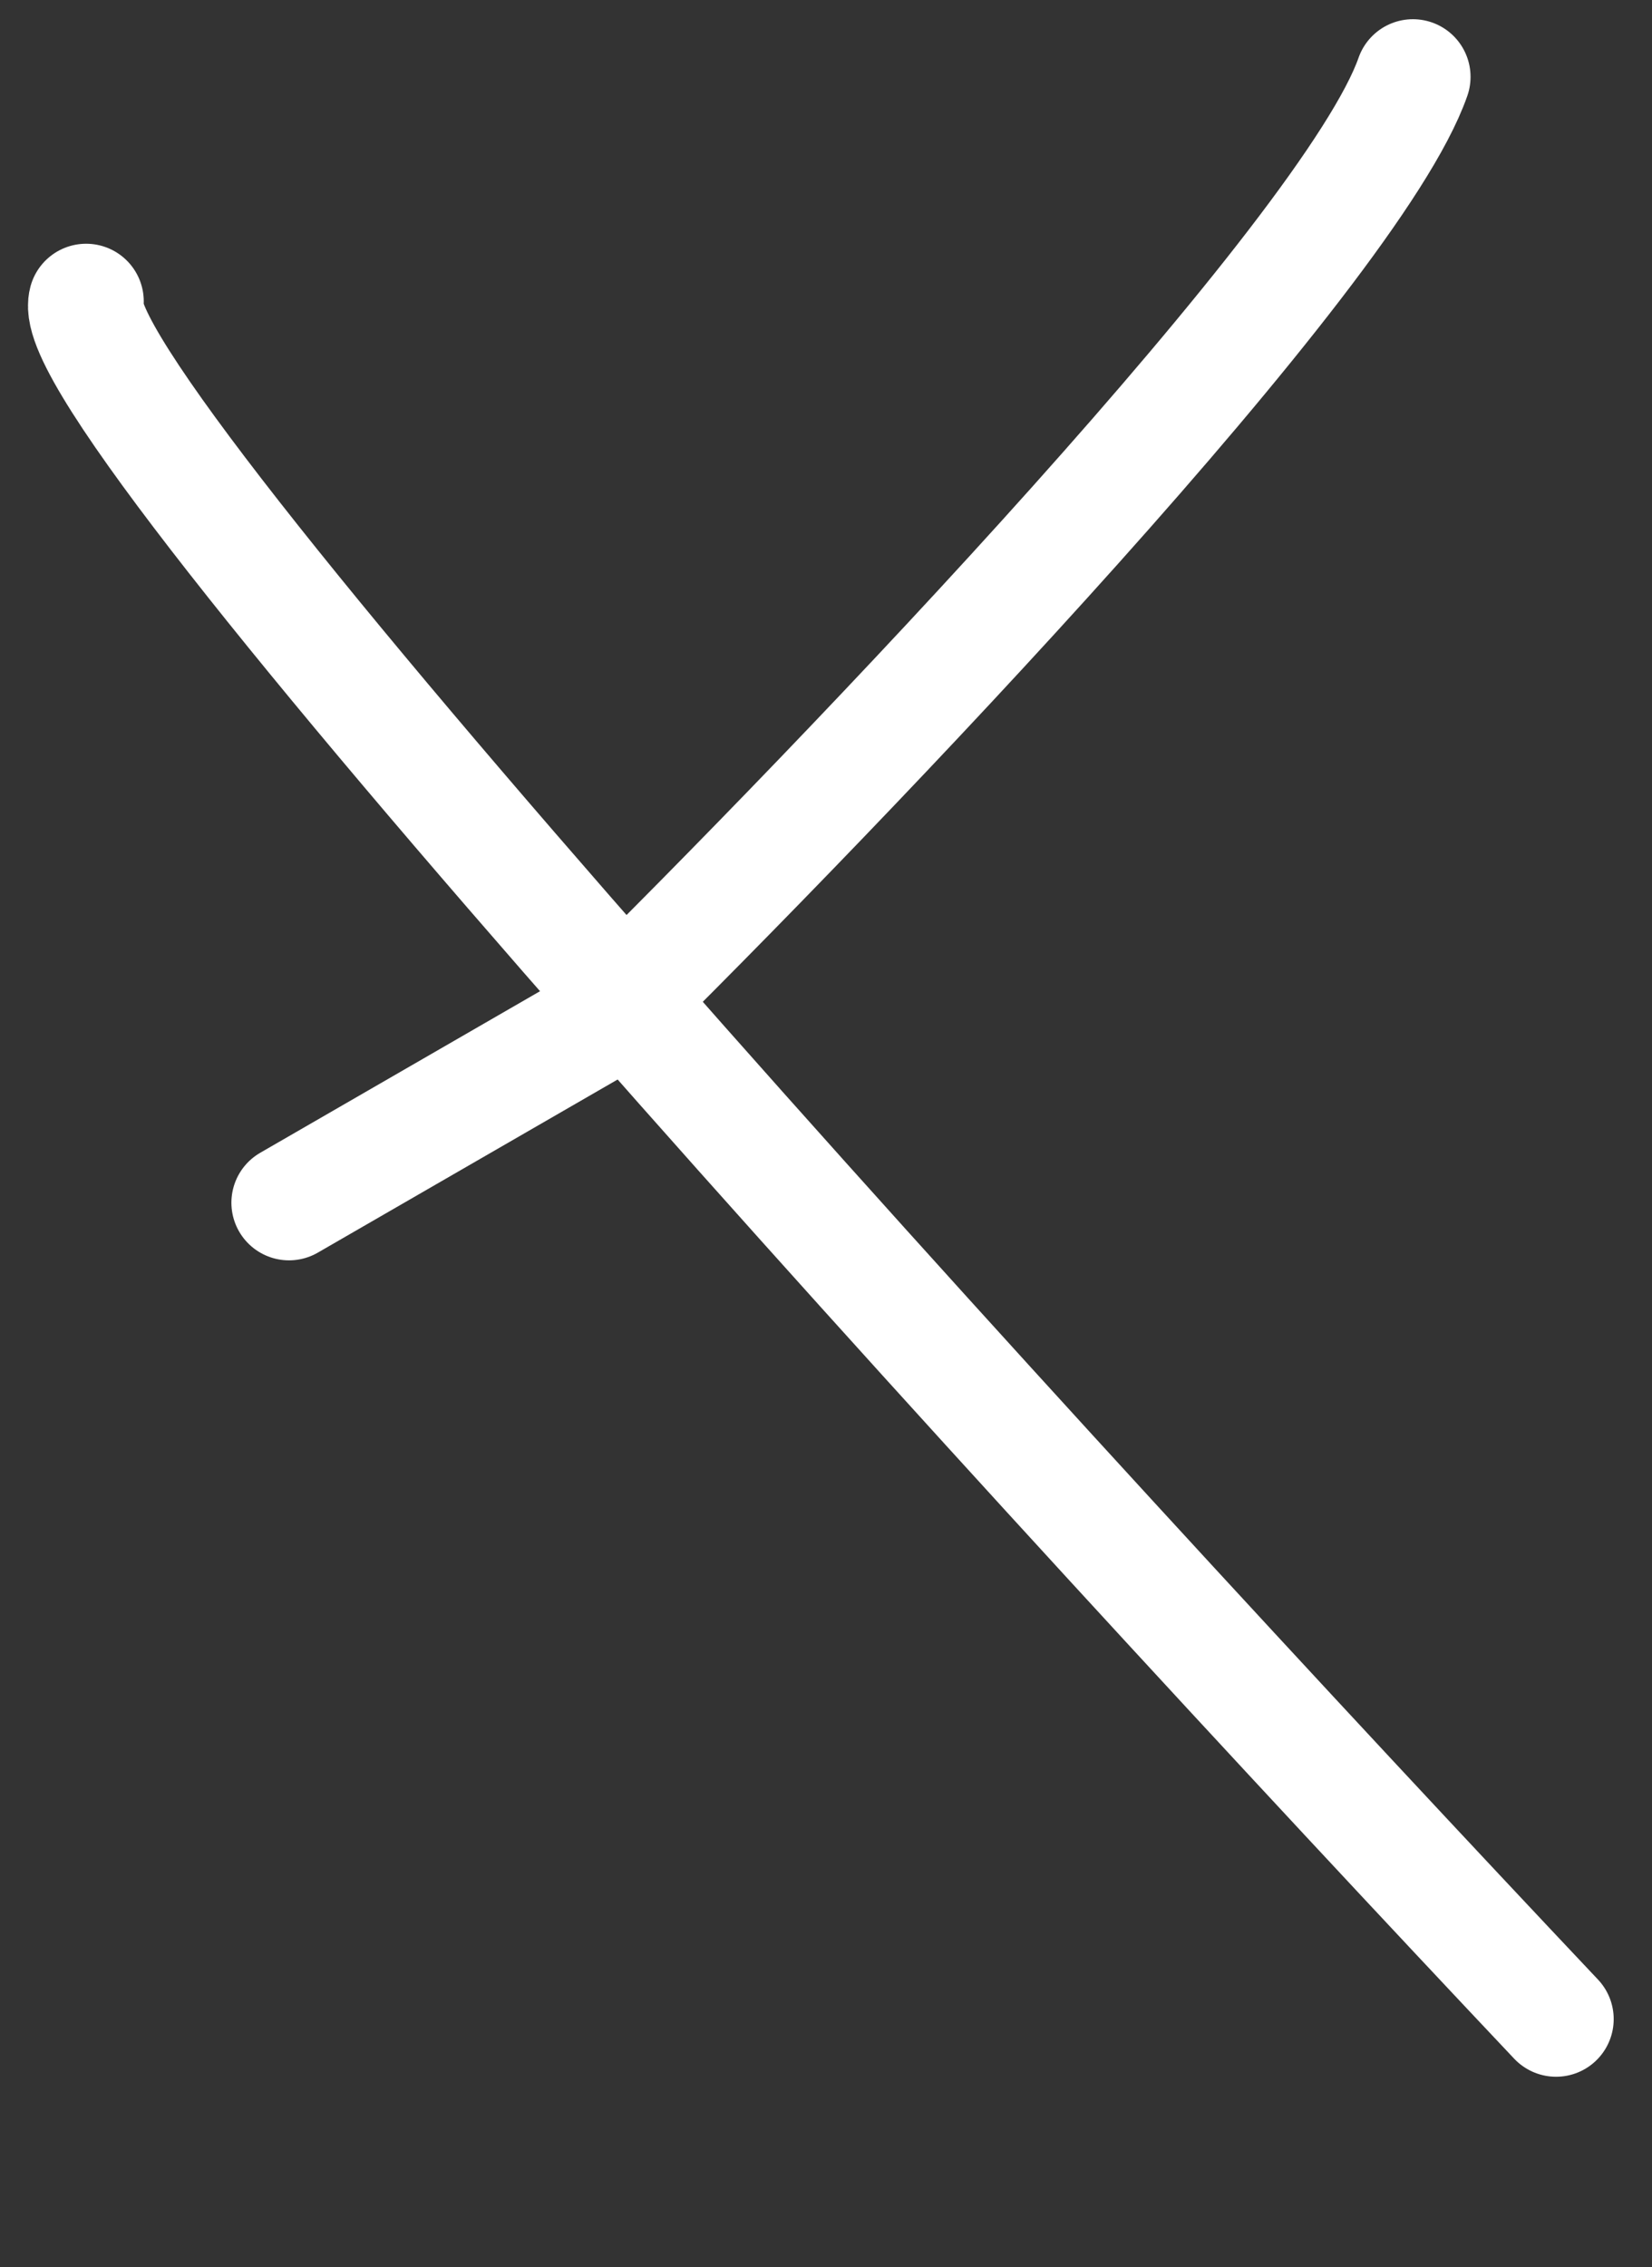 <svg width="43" height="59" viewBox="0 0 43 59" fill="none" xmlns="http://www.w3.org/2000/svg">
<rect x="0" y="0" width="43" height="59" fill="#333333" stroke="none"/>
<g id="Highlight 23">
<path id="Vector 427" d="M40.503 52.545C27.459 38.728 1.546 10.444 2.242 7.843" stroke="white" stroke-width="3" stroke-linecap="round"/>
<path id="Vector 428" d="M36.777 2C35.182 6.571 21.994 20.329 15.598 26.637L7.523 31.299" stroke="white" stroke-width="3" stroke-linecap="round"/>
</g>
</svg>
